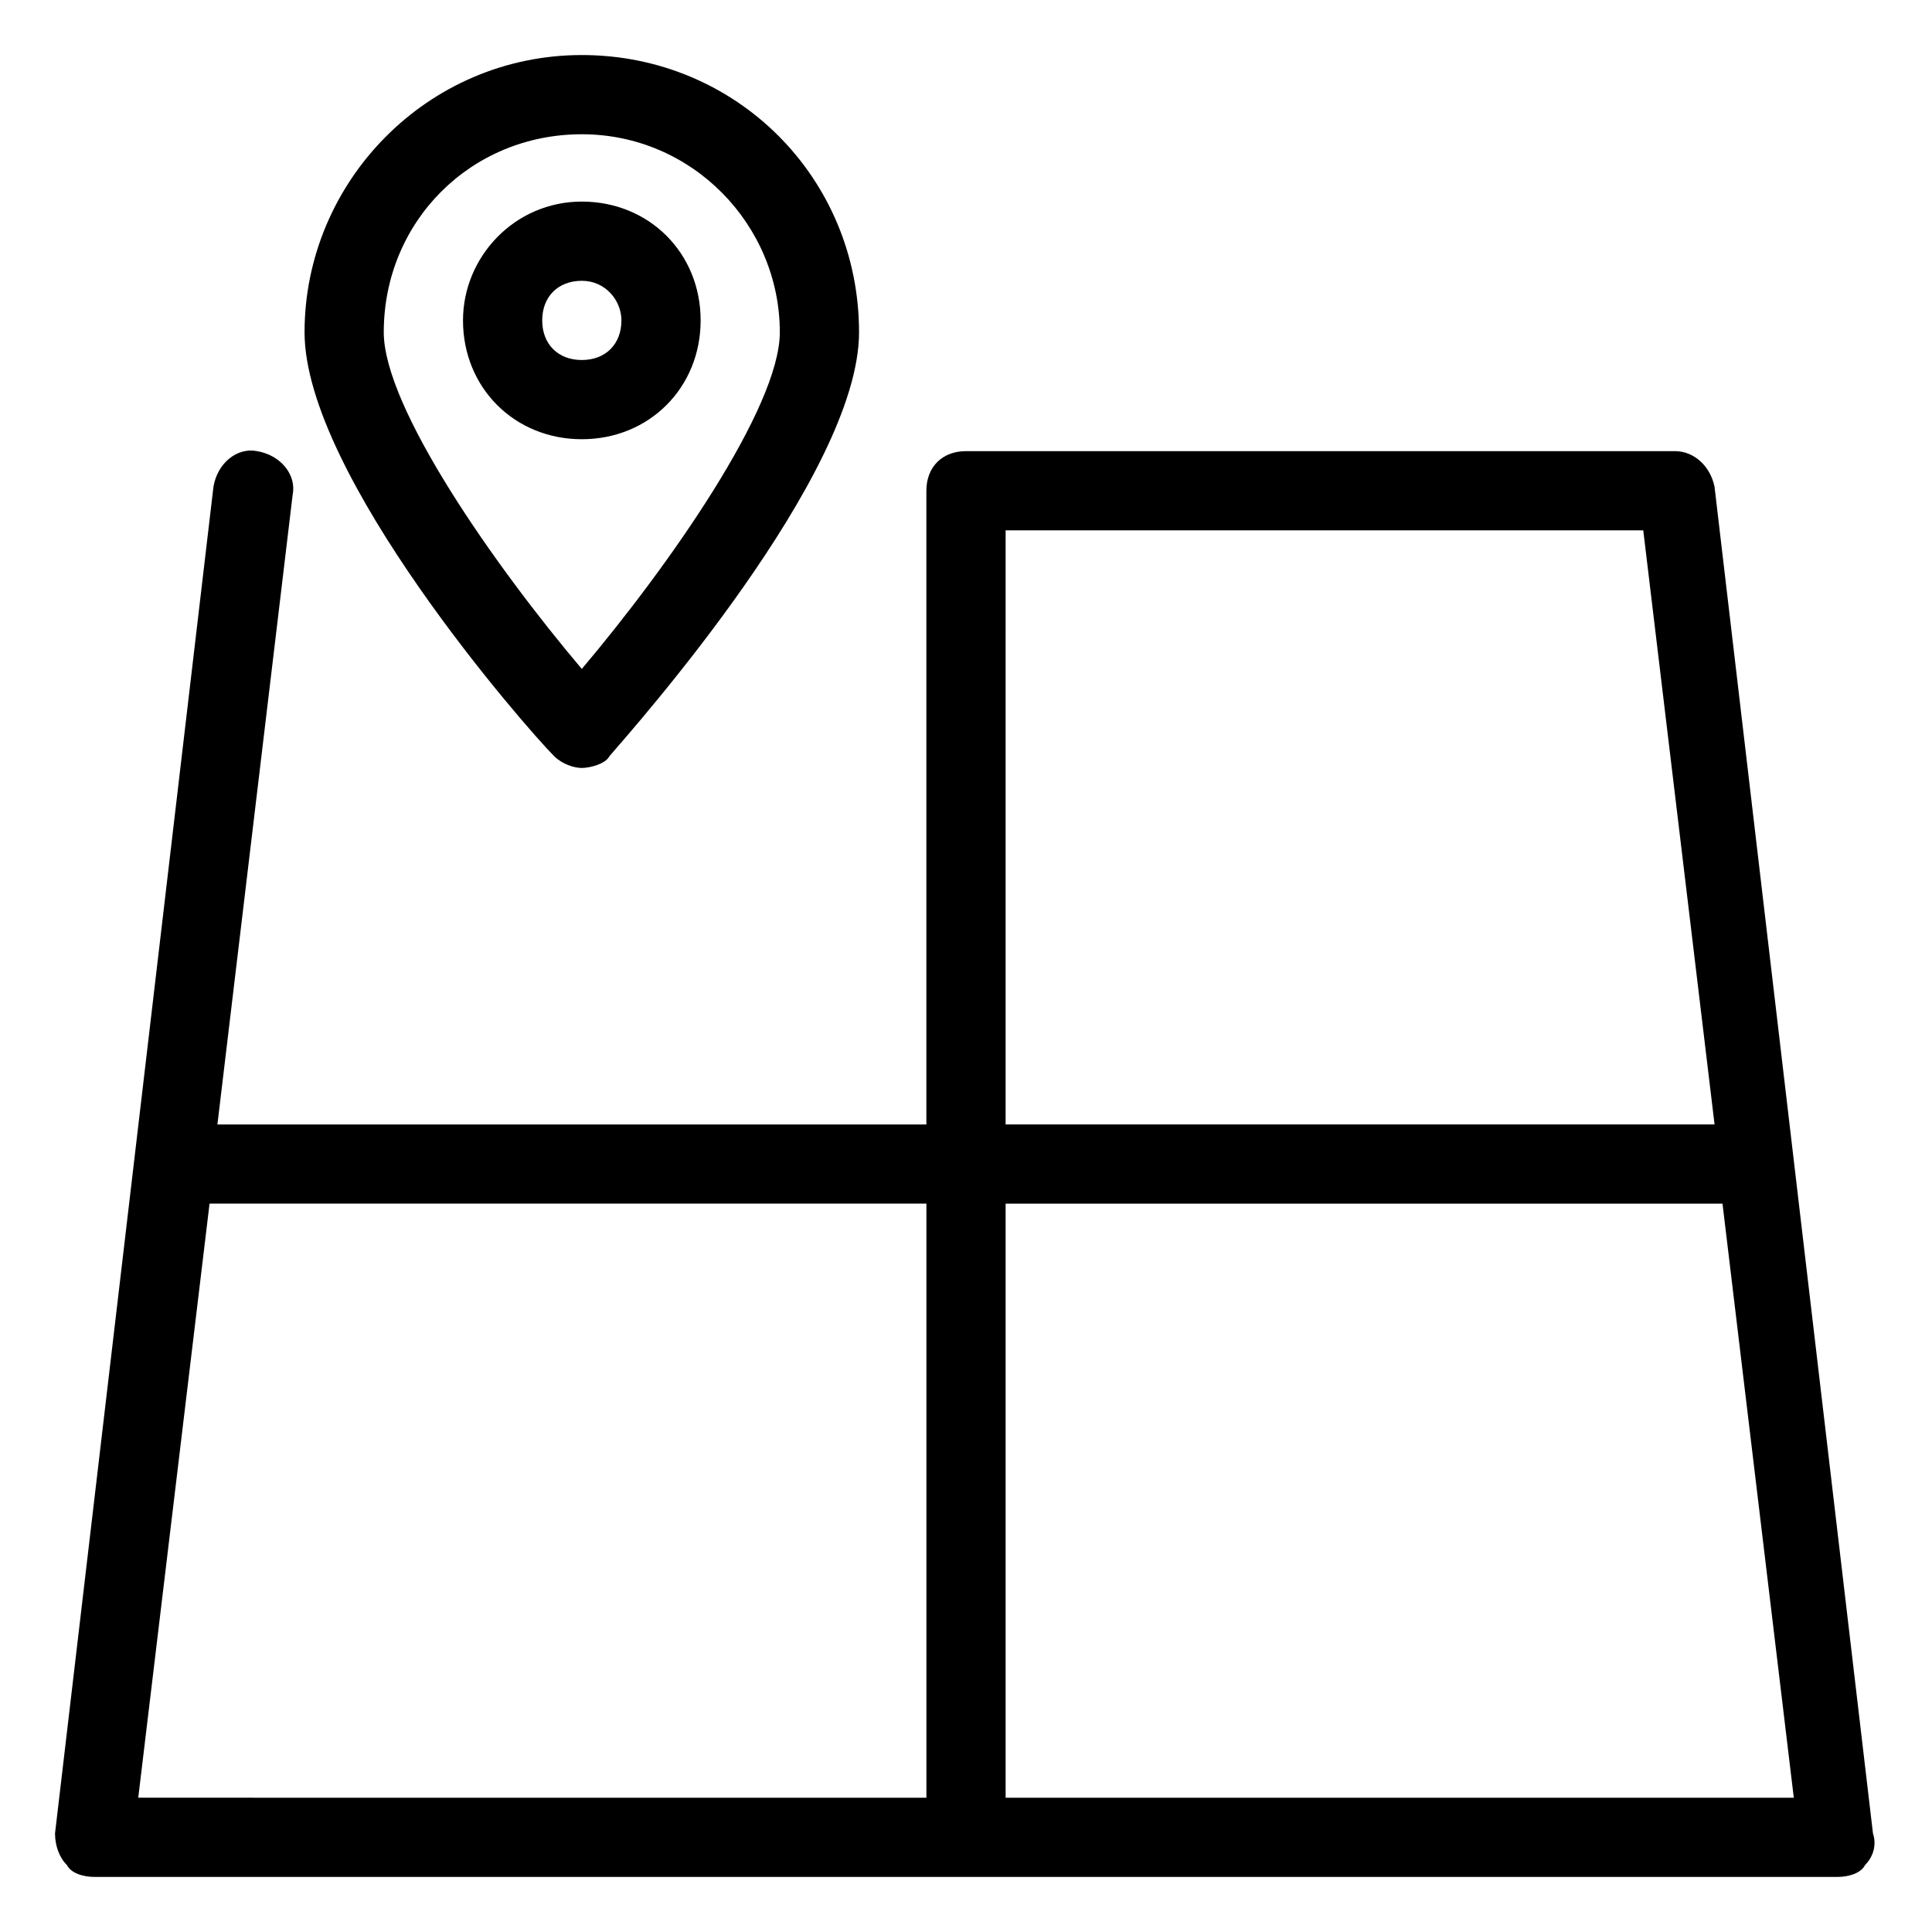 <?xml version="1.0" encoding="UTF-8"?>
<!-- Uploaded to: SVG Repo, www.svgrepo.com, Generator: SVG Repo Mixer Tools -->
<svg fill="#000000" width="800px" height="800px" version="1.1" viewBox="144 144 512 512" xmlns="http://www.w3.org/2000/svg">
 <g>
  <path d="m161.74 638.26c1.051 2.102 4.199 3.148 7.348 3.148h461.82c3.148 0 6.297-1.051 7.348-3.148 2.098-2.098 3.148-5.246 2.098-8.398l-41.984-356.86c-1.051-5.246-5.246-9.445-10.496-9.445h-187.88c-6.297 0-10.496 4.199-10.496 10.496v167.94h-187.88l19.941-166.89c1.051-5.246-3.148-10.496-9.445-11.547-5.246-1.051-10.496 3.148-11.547 9.445l-41.984 356.86c0 3.152 1.051 6.301 3.148 8.398zm248.76-17.844v-157.44h189.98l18.895 157.44zm0-335.87h168.98l18.895 157.44h-187.88zm-20.992 178.43v157.44l-208.87-0.004 18.895-157.44z"/>
  <path d="m224.71 232.06c0 37.785 58.777 104.96 66.125 112.31 2.098 2.098 5.246 3.148 7.348 3.148 2.098 0 6.297-1.051 7.348-3.148 6.297-7.348 66.125-74.523 66.125-112.31 0-40.934-32.539-73.473-73.473-73.473s-73.473 33.586-73.473 73.473zm125.95 0c0 19.941-29.391 61.926-52.48 89.215-23.09-27.289-52.48-69.273-52.48-89.215 0-29.391 23.09-52.48 52.48-52.48 29.387 0 52.48 24.141 52.48 52.48z"/>
  <path d="m266.7 228.91c0 17.844 13.645 31.488 31.488 31.488s31.488-13.645 31.488-31.488-13.645-31.488-31.488-31.488-31.488 14.695-31.488 31.488zm41.984 0c0 6.297-4.199 10.496-10.496 10.496s-10.496-4.199-10.496-10.496c0-6.297 4.199-10.496 10.496-10.496s10.496 5.246 10.496 10.496z"/>
 </g>
</svg>